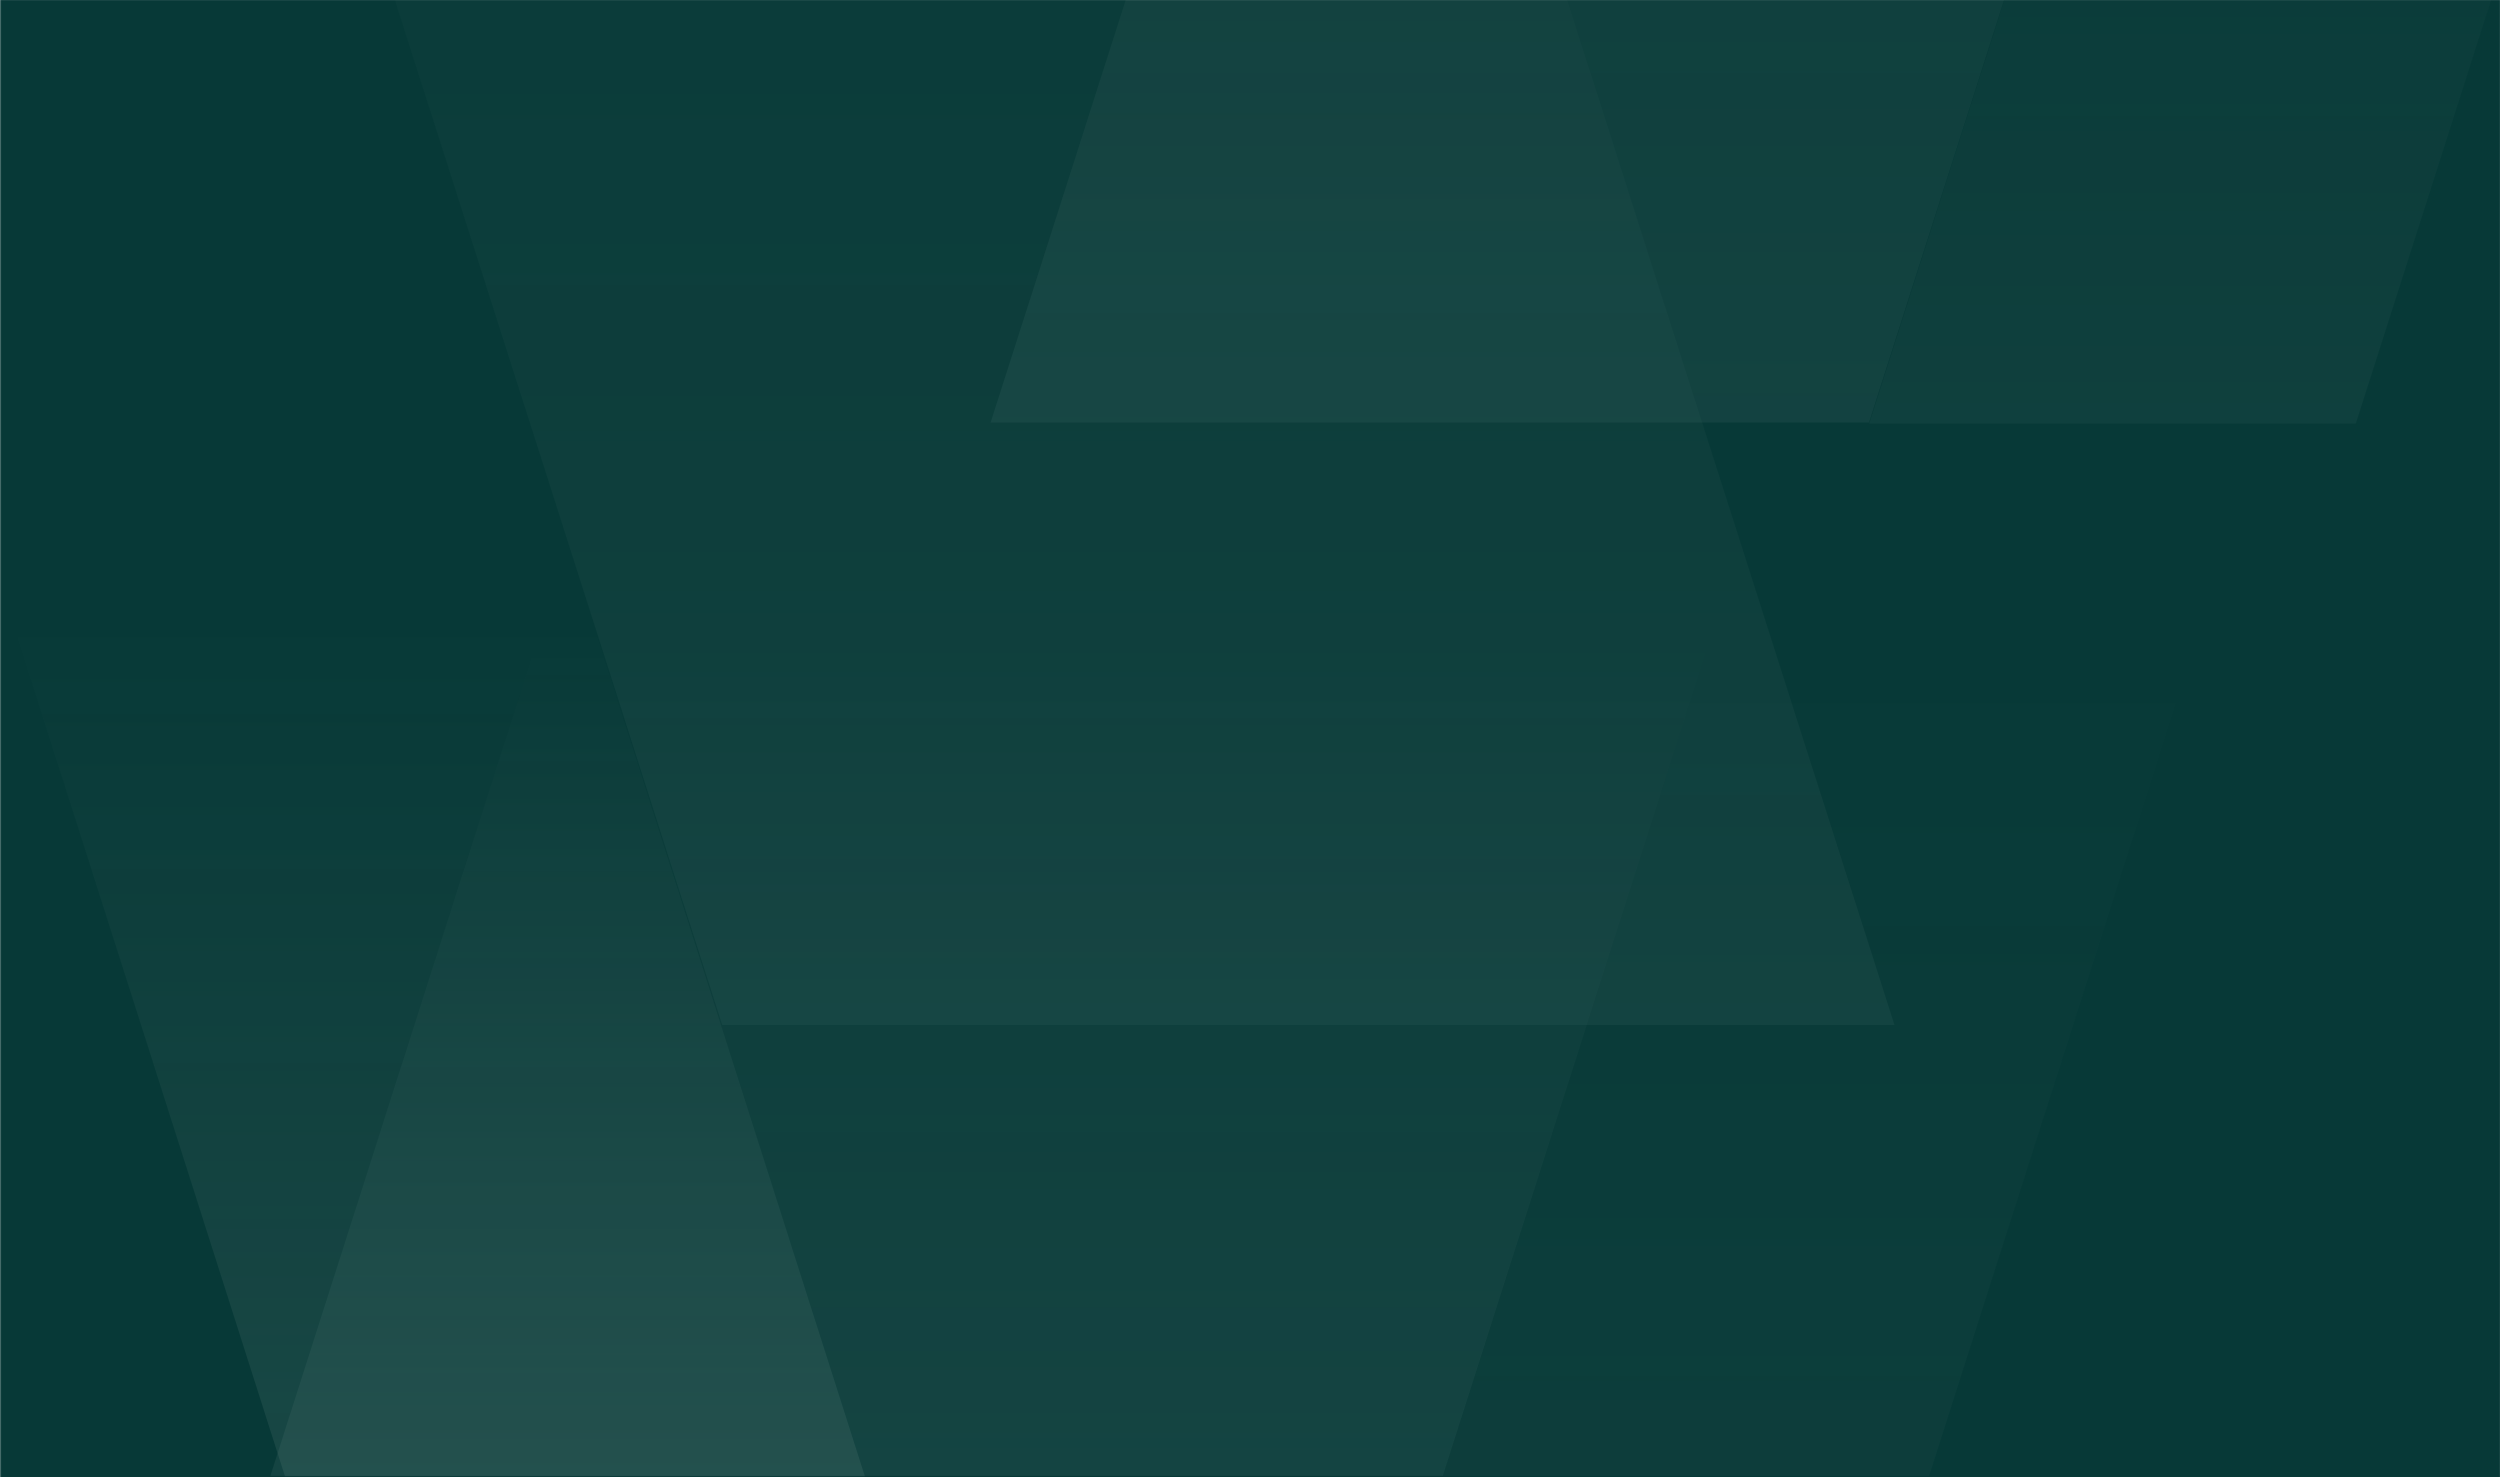 <?xml version="1.0" encoding="UTF-8"?> <svg xmlns="http://www.w3.org/2000/svg" width="2220" height="1312" viewBox="0 0 2220 1312" fill="none"><mask id="mask0_762_9732" style="mask-type:alpha" maskUnits="userSpaceOnUse" x="0" y="0" width="2220" height="1312"><path d="M2220 0H0.1V1312H2220V0Z" fill="#073937"></path></mask><g mask="url(#mask0_762_9732)"><path d="M2220 0H0.1V1312H2220V0Z" fill="#073937"></path><g opacity="0.5"><path opacity="0.15" d="M713.462 -171.594C901.779 -171.594 1538.9 -171.593 1754.44 -171.593L1281.11 1310.56C1094.76 1310.56 432.679 1310.56 240.129 1310.56L713.462 -171.594Z" fill="url(#paint0_linear_762_9732)"></path><path opacity="0.1" d="M1508.66 597.449C1599.26 597.449 1837.08 597.449 1940.78 597.449L1713.05 1310.56C1623.39 1310.56 1373.56 1310.56 1280.92 1310.56L1508.66 597.449Z" fill="url(#paint1_linear_762_9732)"></path><path opacity="0.15" d="M1208.99 -571.957C1020.67 -571.957 383.547 -571.957 168.01 -571.957L641.343 910.194C827.688 910.194 1489.77 910.194 1682.32 910.194L1208.99 -571.957Z" fill="url(#paint2_linear_762_9732)"></path><path opacity="0.4" d="M496.615 459.855C388.643 459.855 105.243 459.855 -18.334 459.855L253.049 1310.93C359.891 1310.93 657.601 1310.93 767.998 1310.93L496.615 459.855Z" fill="url(#paint3_linear_762_9732)"></path><path opacity="0.15" d="M1234.35 -734.395C1375.45 -734.395 1852.81 -734.395 2014.3 -734.395L1659.66 375.198C1520.04 375.198 1023.97 375.198 879.703 375.198L1234.35 -734.395Z" fill="url(#paint4_linear_762_9732)"></path><path opacity="0.1" d="M1887.58 -337.008C1978.18 -337.008 2216 -337.008 2319.71 -337.008L2091.97 376.103C2002.31 376.103 1752.49 376.103 1659.84 376.103L1887.58 -337.008Z" fill="url(#paint5_linear_762_9732)"></path></g></g><defs><linearGradient id="paint0_linear_762_9732" x1="299.869" y1="569.485" x2="299.876" y2="1310.91" gradientUnits="userSpaceOnUse"><stop stop-color="#EAECE2" stop-opacity="0"></stop><stop offset="1" stop-color="#B5CBC7"></stop></linearGradient><linearGradient id="paint1_linear_762_9732" x1="1934.28" y1="597.114" x2="1934.29" y2="1871.43" gradientUnits="userSpaceOnUse"><stop stop-color="#EAECE2" stop-opacity="0"></stop><stop offset="1" stop-color="#B5CBC7"></stop></linearGradient><linearGradient id="paint2_linear_762_9732" x1="182.727" y1="-455.277" x2="182.708" y2="1711.29" gradientUnits="userSpaceOnUse"><stop stop-color="#EAECE2" stop-opacity="0"></stop><stop offset="1" stop-color="#B5CBC7"></stop></linearGradient><linearGradient id="paint3_linear_762_9732" x1="-10.621" y1="556.386" x2="-10.638" y2="2314.78" gradientUnits="userSpaceOnUse"><stop stop-color="#EAECE2" stop-opacity="0"></stop><stop offset="1" stop-color="#B5CBC7"></stop></linearGradient><linearGradient id="paint4_linear_762_9732" x1="924.37" y1="-734.395" x2="924.381" y2="624.571" gradientUnits="userSpaceOnUse"><stop stop-color="#EAECE2" stop-opacity="0"></stop><stop offset="1" stop-color="#B5CBC7"></stop></linearGradient><linearGradient id="paint5_linear_762_9732" x1="1685.88" y1="-289.416" x2="1685.89" y2="511.321" gradientUnits="userSpaceOnUse"><stop stop-color="#EAECE2" stop-opacity="0"></stop><stop offset="1" stop-color="#B5CBC7"></stop></linearGradient></defs></svg> 